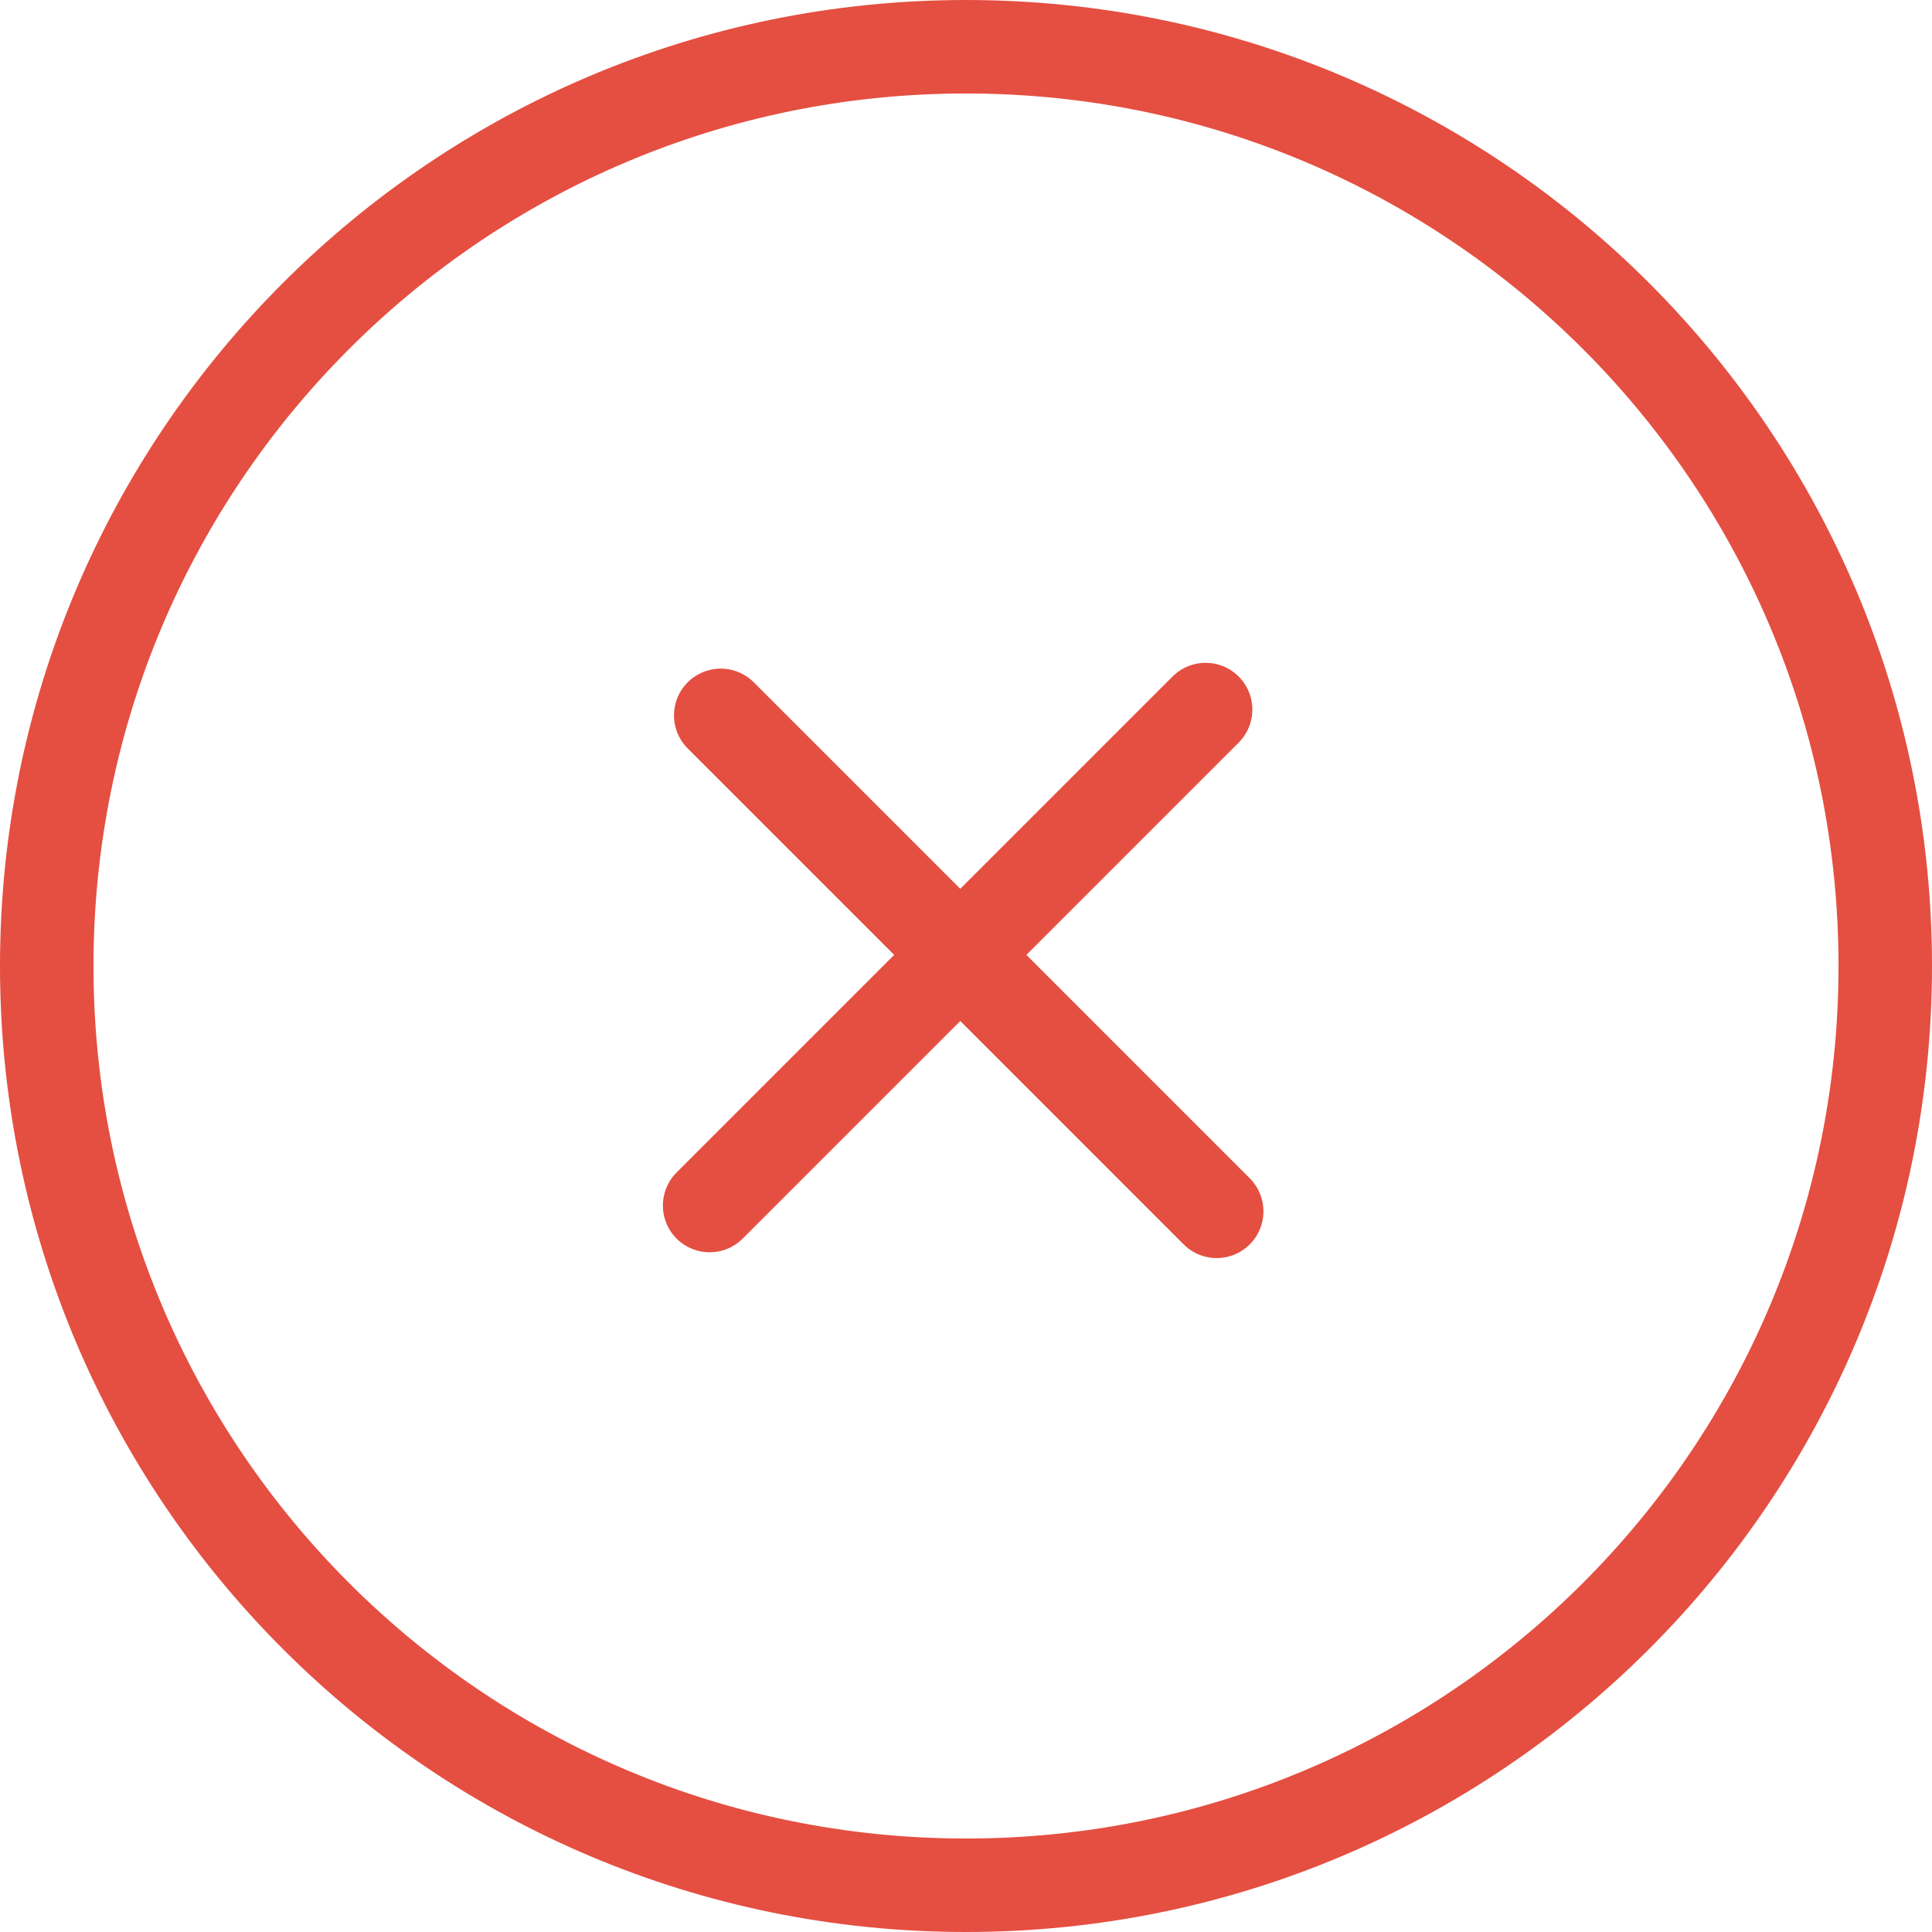 <svg xmlns="http://www.w3.org/2000/svg" width="62" height="62" fill="none"><g stroke="#E44F41" stroke-linecap="round" stroke-width="3" clip-path="url(#a)"><path stroke-linejoin="round" d="M60.5 31c0 16.292-13.208 29.5-29.5 29.5S1.5 47.292 1.5 31 14.708 1.5 31 1.5 60.5 14.708 60.5 31"/><path d="m23.129 22.957 15.916 15.916m-16.272-.186 15.916-15.916"/></g><defs><clipPath id="a"><path fill="#fff" d="M0 0h62v62H0z"/></clipPath></defs></svg>